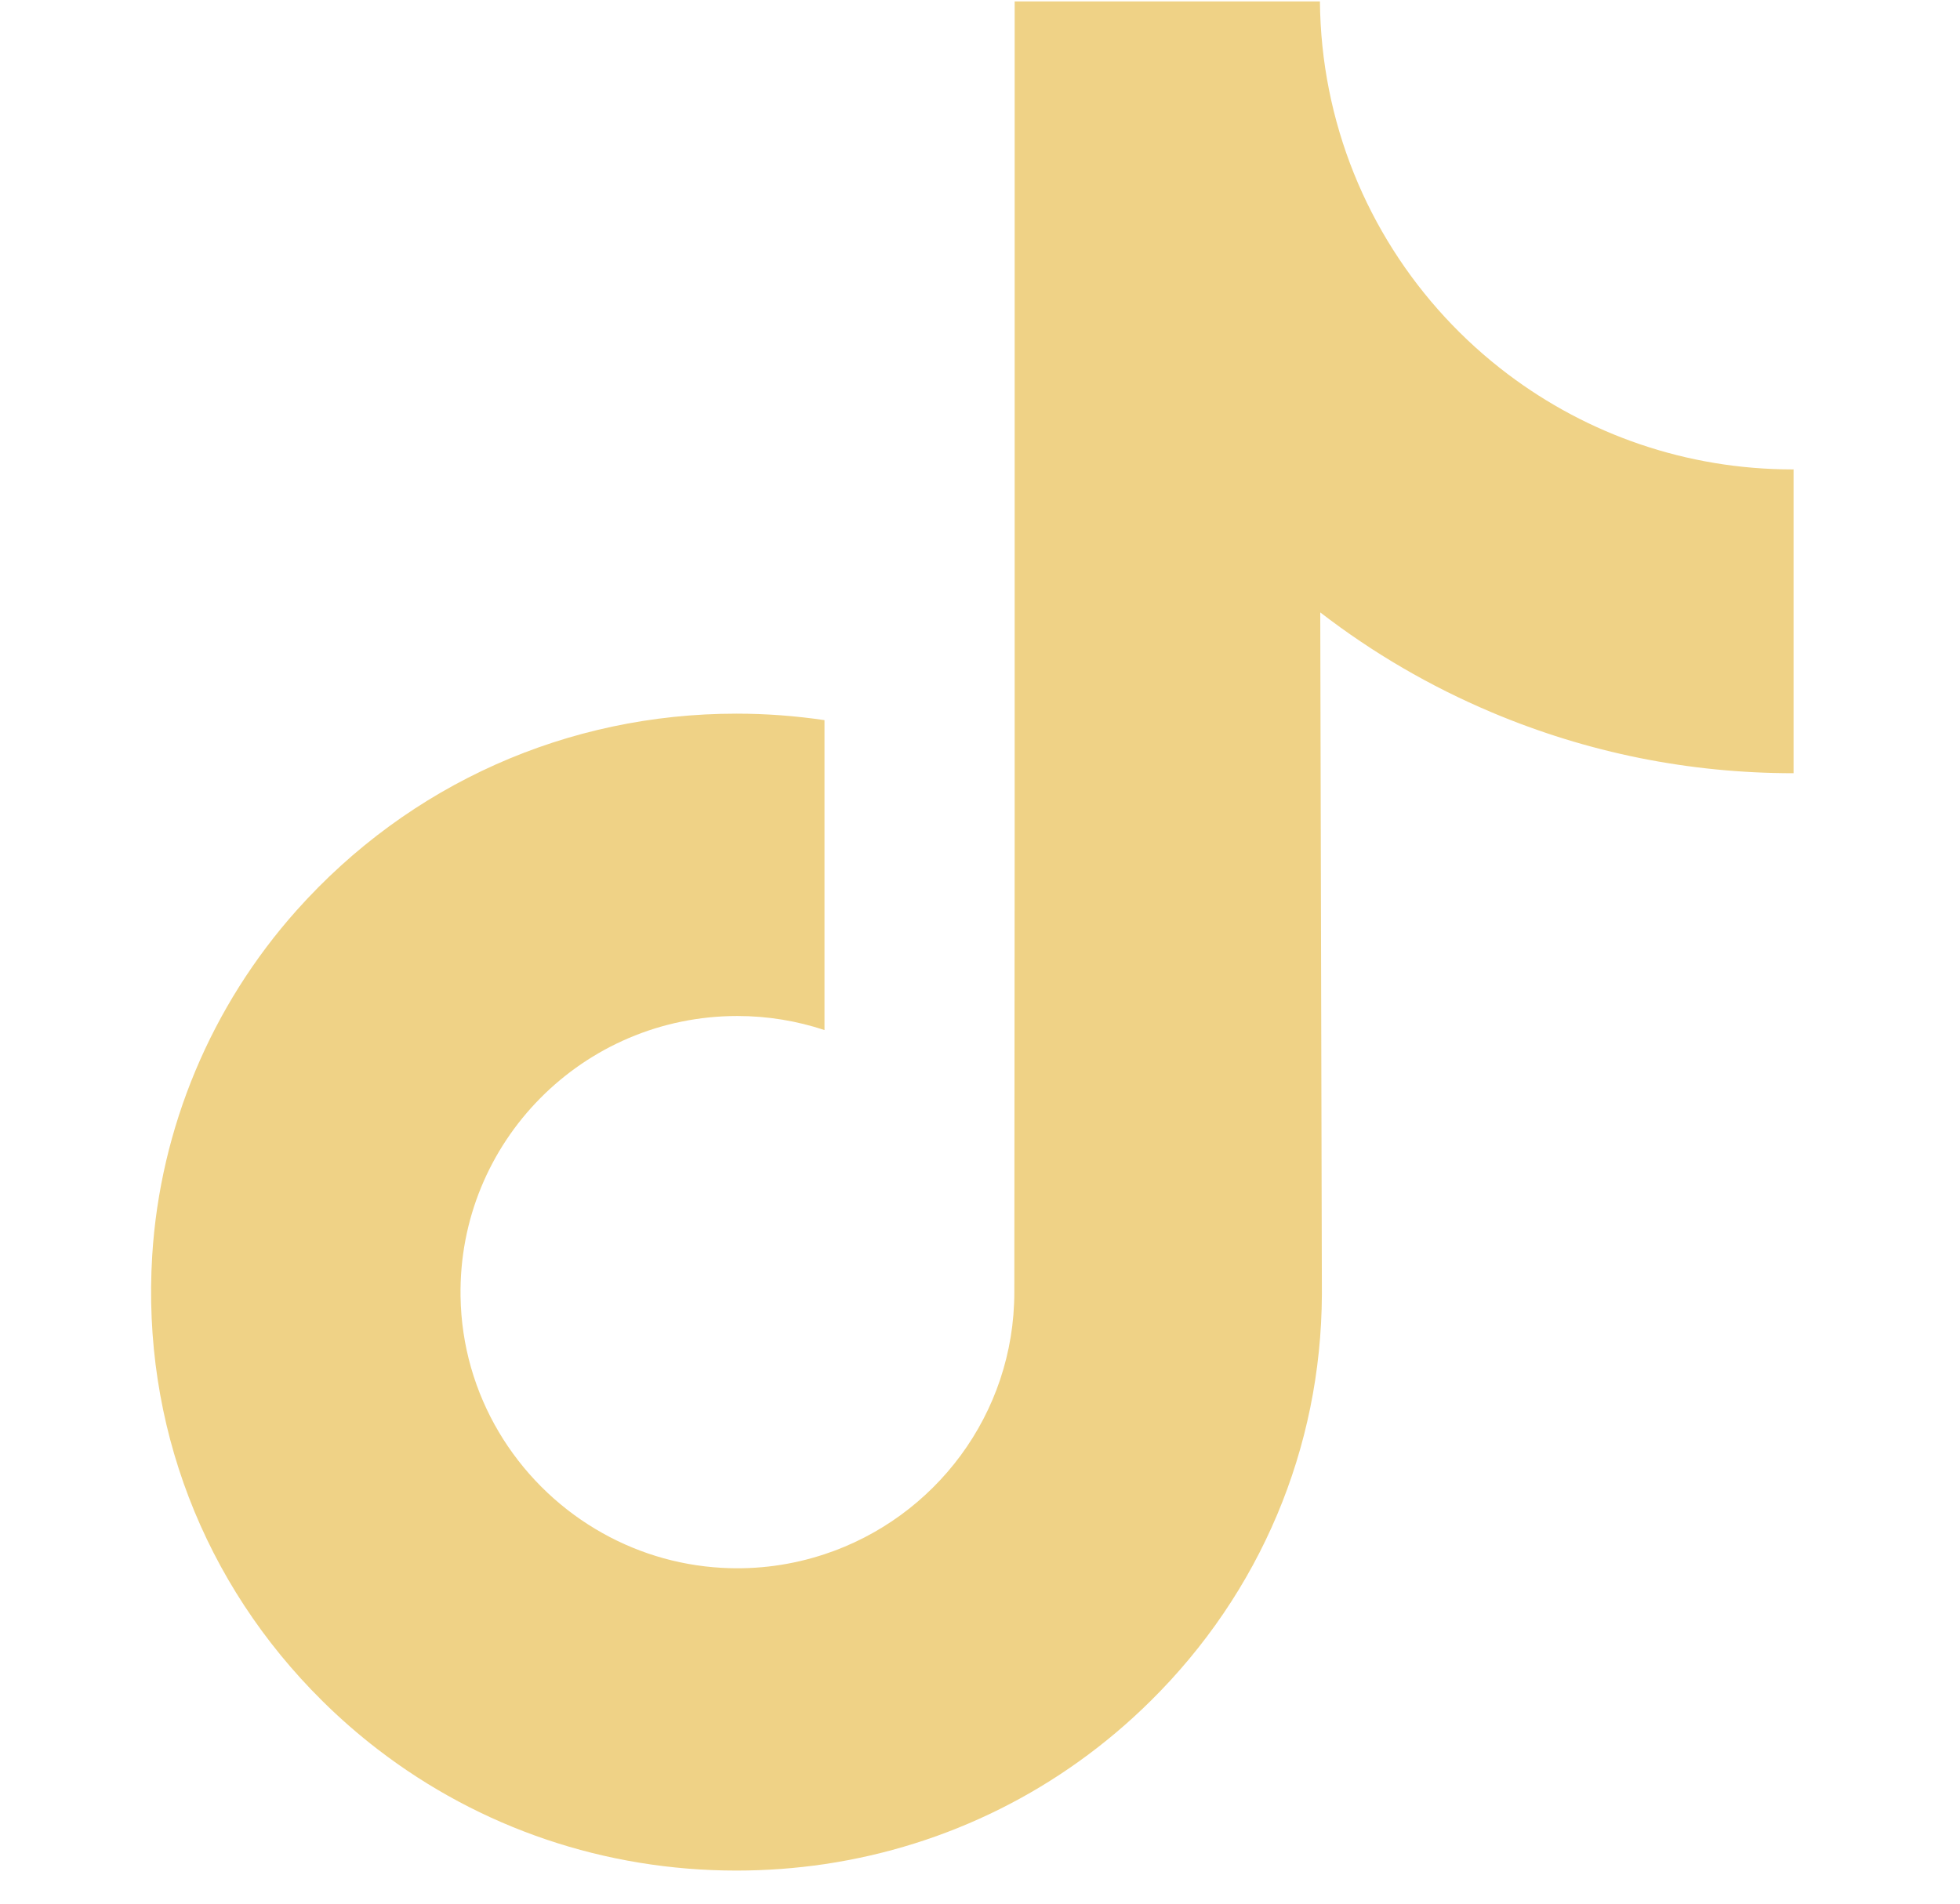 <svg xmlns="http://www.w3.org/2000/svg" width="35" height="34" viewBox="0 0 35 34" fill="none"><g clip-path="url(#clip0_276_13347)"><path d="M32.013 8.384C30.104 8.384 28.344 7.752 26.93 6.686C25.308 5.463 24.143 3.67 23.732 1.603C23.63 1.092 23.575 0.565 23.57 0.025H18.119V14.92L18.113 23.078C18.113 25.259 16.692 27.109 14.723 27.759C14.152 27.948 13.535 28.038 12.892 28.002C12.072 27.957 11.303 27.71 10.635 27.31C9.214 26.46 8.25 24.917 8.224 23.153C8.182 20.395 10.412 18.146 13.168 18.146C13.712 18.146 14.234 18.235 14.723 18.397V14.326V12.862C14.207 12.786 13.682 12.746 13.151 12.746C10.135 12.746 7.314 14 5.297 16.259C3.773 17.966 2.859 20.143 2.718 22.427C2.533 25.427 3.631 28.279 5.76 30.383C6.072 30.692 6.401 30.979 6.744 31.243C8.57 32.648 10.801 33.409 13.151 33.409C13.682 33.409 14.207 33.37 14.723 33.294C16.919 32.968 18.945 31.963 20.543 30.383C22.508 28.442 23.593 25.864 23.605 23.121L23.576 10.938C24.514 11.661 25.538 12.259 26.638 12.723C28.348 13.445 30.162 13.81 32.028 13.81V9.852V8.383C32.029 8.384 32.014 8.384 32.013 8.384Z" fill="#EFD286"></path></g><defs><clipPath id="clip0_276_13347"><rect width="33.435" height="33.435" fill="white" transform="translate(0.646)"></rect></clipPath></defs></svg>